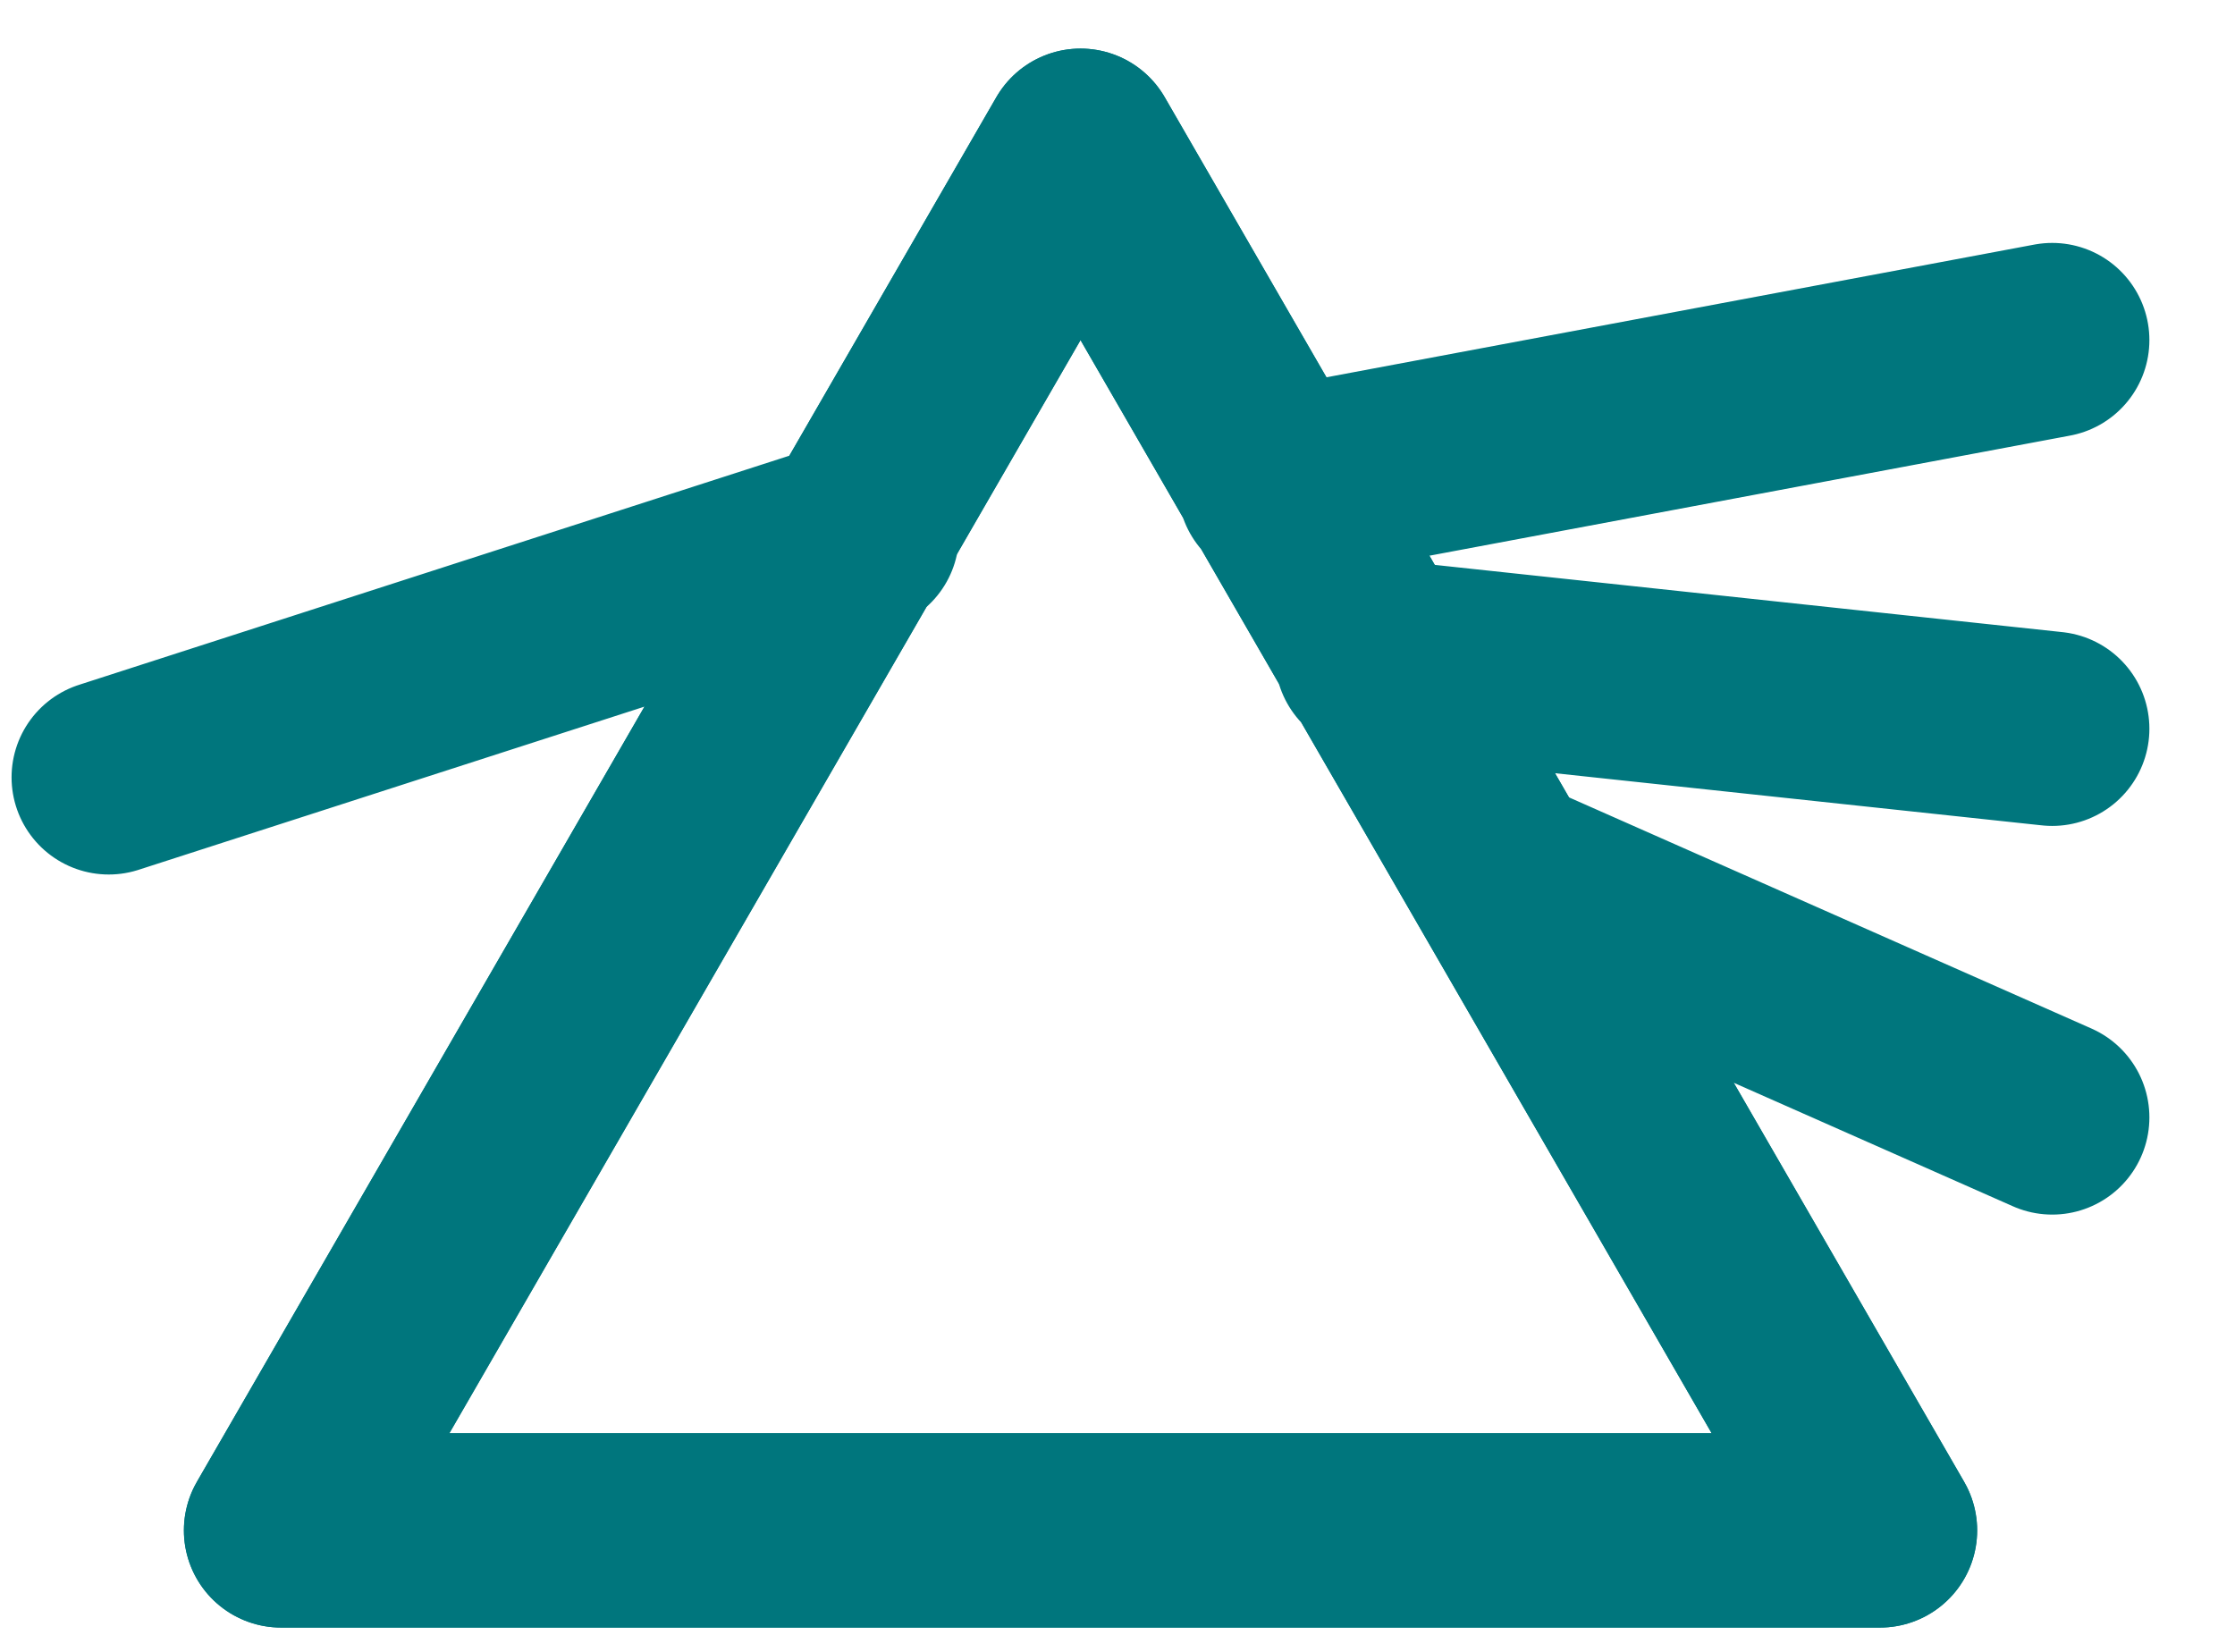 <?xml version="1.0" encoding="UTF-8"?> <svg xmlns="http://www.w3.org/2000/svg" width="23" height="17" viewBox="0 0 23 17" fill="none"><path d="M11.12 1.5L19.347 15.75H2.893L11.12 1.5Z" stroke="#00767D" stroke-width="2" stroke-linecap="round" stroke-linejoin="round"></path><path d="M1.119 8L8.869 5.5M13.119 5L21.119 3.5M14.119 6.75L21.119 7.5M15.469 9L21.119 11.5M11.119 1.5L19.346 15.75H2.892L11.119 1.5Z" stroke="#00767D" stroke-width="2" stroke-linecap="round" stroke-linejoin="round"></path></svg> 